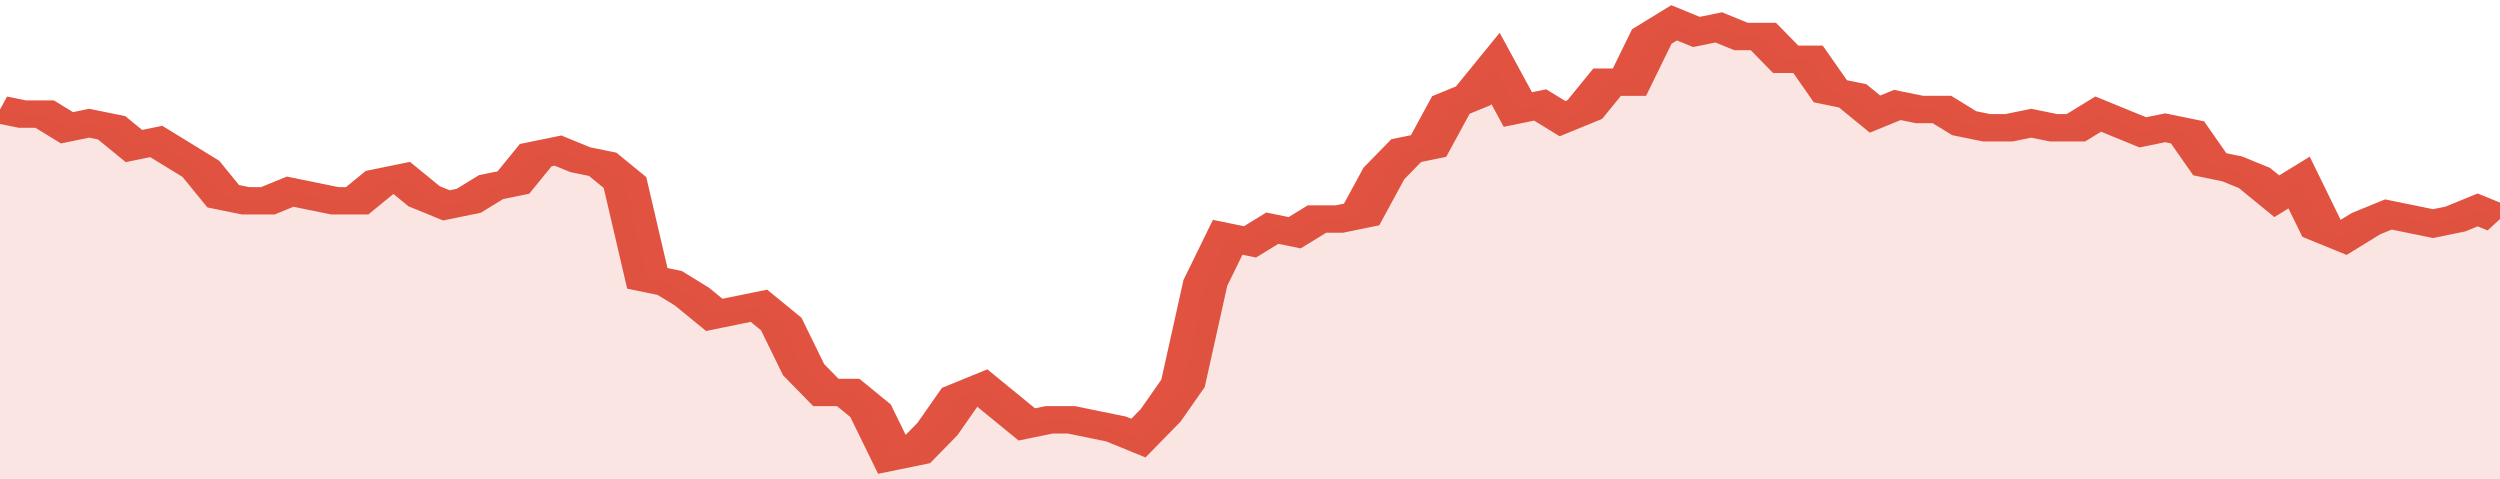 <svg xmlns="http://www.w3.org/2000/svg" viewBox="0 0 336 105" width="120" height="23" preserveAspectRatio="none">
				 <polyline fill="none" stroke="#E15241" stroke-width="6" points="0, 24 3, 25 6, 25 9, 28 12, 27 15, 28 18, 32 21, 31 24, 34 27, 37 30, 43 33, 44 36, 44 39, 42 42, 43 45, 44 48, 44 51, 40 54, 39 57, 43 60, 45 63, 44 66, 41 69, 40 72, 34 75, 33 78, 35 81, 36 84, 40 87, 61 90, 62 93, 65 96, 69 99, 68 102, 67 105, 71 108, 81 111, 86 114, 86 117, 90 120, 100 123, 99 126, 94 129, 87 132, 85 135, 89 138, 93 141, 92 144, 92 147, 93 150, 94 153, 96 156, 91 159, 84 162, 62 165, 52 168, 53 171, 50 174, 51 177, 48 180, 48 183, 47 186, 38 189, 33 192, 32 195, 23 198, 21 201, 15 204, 24 207, 23 210, 26 213, 24 216, 18 219, 18 222, 8 225, 5 228, 7 231, 6 234, 8 237, 8 240, 13 243, 13 246, 20 249, 21 252, 25 255, 23 258, 24 261, 24 264, 27 267, 28 270, 28 273, 27 276, 28 279, 28 282, 25 285, 27 288, 29 291, 28 294, 29 297, 36 300, 37 303, 39 306, 43 309, 40 312, 50 315, 52 318, 49 321, 47 324, 48 327, 49 330, 48 333, 46 336, 48 336, 48 "> </polyline>
				 <polygon fill="#E15241" opacity="0.15" points="0, 105 0, 24 3, 25 6, 25 9, 28 12, 27 15, 28 18, 32 21, 31 24, 34 27, 37 30, 43 33, 44 36, 44 39, 42 42, 43 45, 44 48, 44 51, 40 54, 39 57, 43 60, 45 63, 44 66, 41 69, 40 72, 34 75, 33 78, 35 81, 36 84, 40 87, 61 90, 62 93, 65 96, 69 99, 68 102, 67 105, 71 108, 81 111, 86 114, 86 117, 90 120, 100 123, 99 126, 94 129, 87 132, 85 135, 89 138, 93 141, 92 144, 92 147, 93 150, 94 153, 96 156, 91 159, 84 162, 62 165, 52 168, 53 171, 50 174, 51 177, 48 180, 48 183, 47 186, 38 189, 33 192, 32 195, 23 198, 21 201, 15 204, 24 207, 23 210, 26 213, 24 216, 18 219, 18 222, 8 225, 5 228, 7 231, 6 234, 8 237, 8 240, 13 243, 13 246, 20 249, 21 252, 25 255, 23 258, 24 261, 24 264, 27 267, 28 270, 28 273, 27 276, 28 279, 28 282, 25 285, 27 288, 29 291, 28 294, 29 297, 36 300, 37 303, 39 306, 43 309, 40 312, 50 315, 52 318, 49 321, 47 324, 48 327, 49 330, 48 333, 46 336, 48 336, 105 "></polygon>
			</svg>